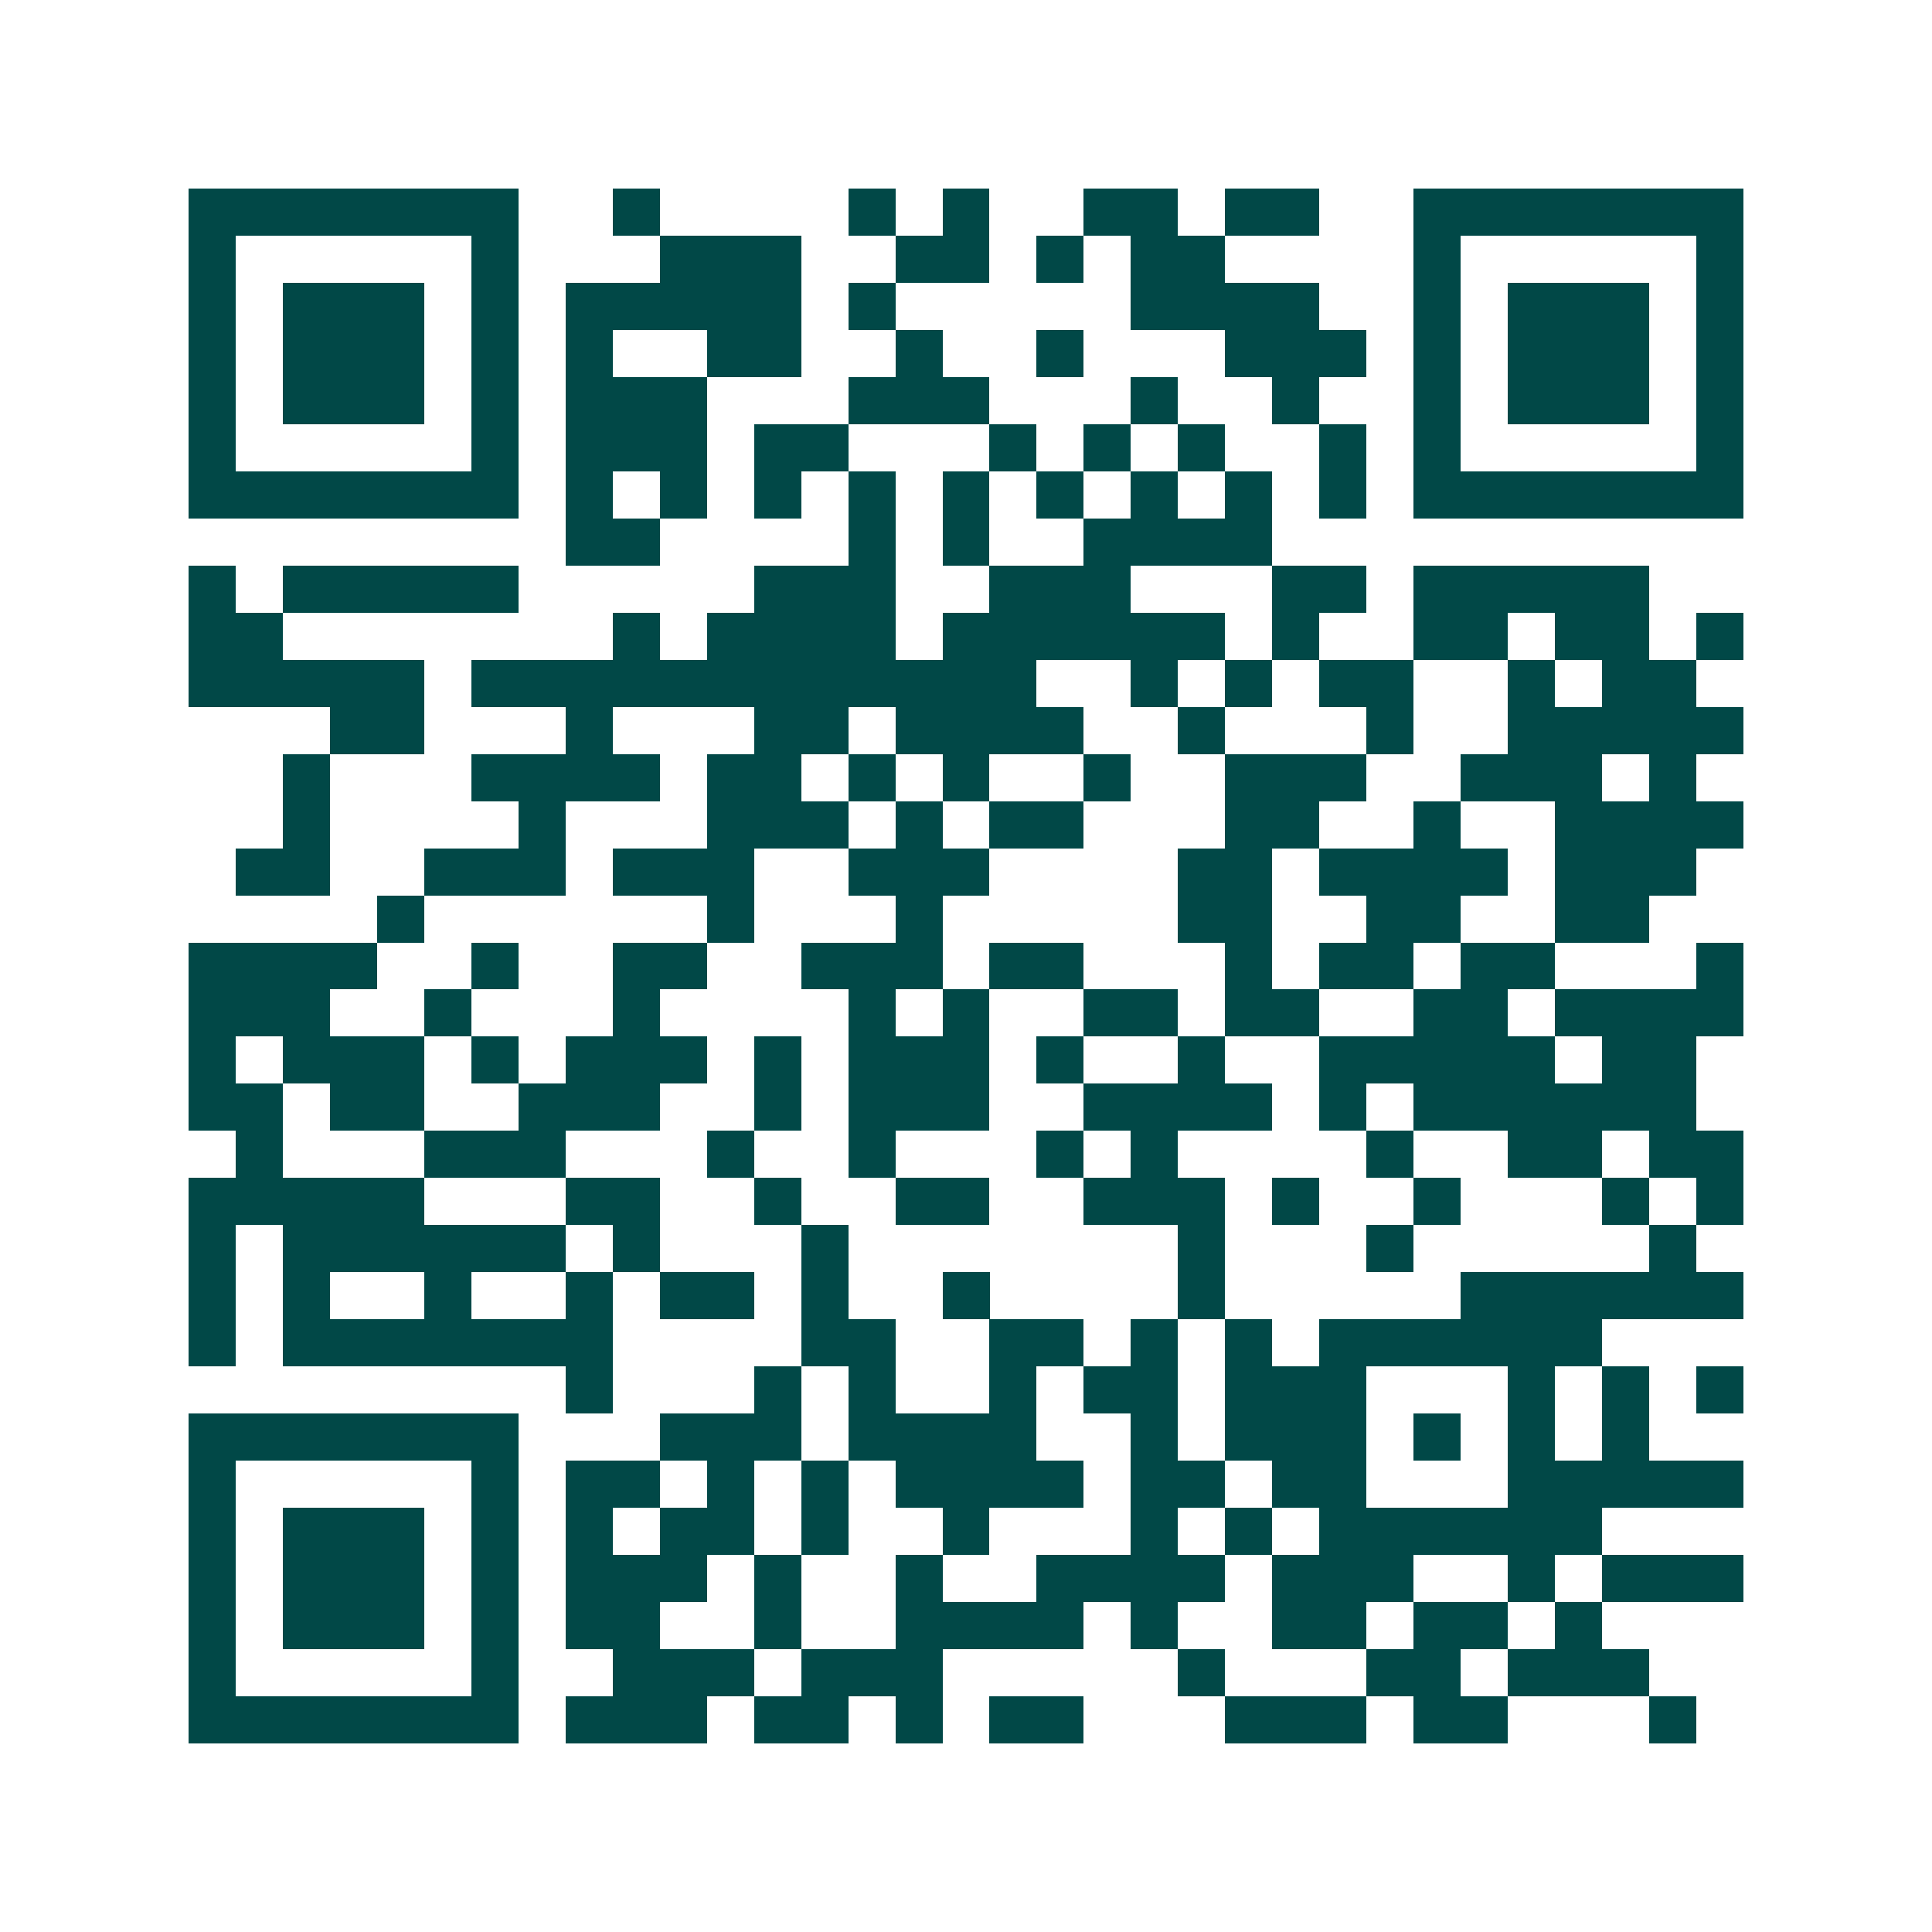 <svg xmlns="http://www.w3.org/2000/svg" width="200" height="200" viewBox="0 0 41 41" shape-rendering="crispEdges"><path fill="#ffffff" d="M0 0h41v41H0z"/><path stroke="#014847" d="M4 4.5h7m2 0h1m4 0h1m1 0h1m2 0h2m1 0h2m2 0h7M4 5.5h1m5 0h1m3 0h3m2 0h2m1 0h1m1 0h2m4 0h1m5 0h1M4 6.5h1m1 0h3m1 0h1m1 0h5m1 0h1m5 0h4m2 0h1m1 0h3m1 0h1M4 7.5h1m1 0h3m1 0h1m1 0h1m2 0h2m2 0h1m2 0h1m3 0h3m1 0h1m1 0h3m1 0h1M4 8.5h1m1 0h3m1 0h1m1 0h3m3 0h3m3 0h1m2 0h1m2 0h1m1 0h3m1 0h1M4 9.5h1m5 0h1m1 0h3m1 0h2m3 0h1m1 0h1m1 0h1m2 0h1m1 0h1m5 0h1M4 10.5h7m1 0h1m1 0h1m1 0h1m1 0h1m1 0h1m1 0h1m1 0h1m1 0h1m1 0h1m1 0h7M12 11.5h2m4 0h1m1 0h1m2 0h4M4 12.5h1m1 0h5m5 0h3m2 0h3m3 0h2m1 0h5M4 13.5h2m7 0h1m1 0h4m1 0h6m1 0h1m2 0h2m1 0h2m1 0h1M4 14.5h5m1 0h12m2 0h1m1 0h1m1 0h2m2 0h1m1 0h2M7 15.5h2m3 0h1m3 0h2m1 0h4m2 0h1m3 0h1m2 0h5M6 16.5h1m3 0h4m1 0h2m1 0h1m1 0h1m2 0h1m2 0h3m2 0h3m1 0h1M6 17.5h1m4 0h1m3 0h3m1 0h1m1 0h2m3 0h2m2 0h1m2 0h4M5 18.5h2m2 0h3m1 0h3m2 0h3m4 0h2m1 0h4m1 0h3M8 19.5h1m6 0h1m3 0h1m5 0h2m2 0h2m2 0h2M4 20.5h4m2 0h1m2 0h2m2 0h3m1 0h2m3 0h1m1 0h2m1 0h2m3 0h1M4 21.5h3m2 0h1m3 0h1m4 0h1m1 0h1m2 0h2m1 0h2m2 0h2m1 0h4M4 22.5h1m1 0h3m1 0h1m1 0h3m1 0h1m1 0h3m1 0h1m2 0h1m2 0h5m1 0h2M4 23.5h2m1 0h2m2 0h3m2 0h1m1 0h3m2 0h4m1 0h1m1 0h6M5 24.5h1m3 0h3m3 0h1m2 0h1m3 0h1m1 0h1m4 0h1m2 0h2m1 0h2M4 25.5h5m3 0h2m2 0h1m2 0h2m2 0h3m1 0h1m2 0h1m3 0h1m1 0h1M4 26.5h1m1 0h6m1 0h1m3 0h1m7 0h1m3 0h1m5 0h1M4 27.5h1m1 0h1m2 0h1m2 0h1m1 0h2m1 0h1m2 0h1m4 0h1m5 0h6M4 28.5h1m1 0h7m4 0h2m2 0h2m1 0h1m1 0h1m1 0h6M12 29.5h1m3 0h1m1 0h1m2 0h1m1 0h2m1 0h3m3 0h1m1 0h1m1 0h1M4 30.5h7m3 0h3m1 0h4m2 0h1m1 0h3m1 0h1m1 0h1m1 0h1M4 31.5h1m5 0h1m1 0h2m1 0h1m1 0h1m1 0h4m1 0h2m1 0h2m3 0h5M4 32.5h1m1 0h3m1 0h1m1 0h1m1 0h2m1 0h1m2 0h1m3 0h1m1 0h1m1 0h6M4 33.5h1m1 0h3m1 0h1m1 0h3m1 0h1m2 0h1m2 0h4m1 0h3m2 0h1m1 0h3M4 34.5h1m1 0h3m1 0h1m1 0h2m2 0h1m2 0h4m1 0h1m2 0h2m1 0h2m1 0h1M4 35.5h1m5 0h1m2 0h3m1 0h3m5 0h1m3 0h2m1 0h3M4 36.5h7m1 0h3m1 0h2m1 0h1m1 0h2m3 0h3m1 0h2m3 0h1"/></svg>
